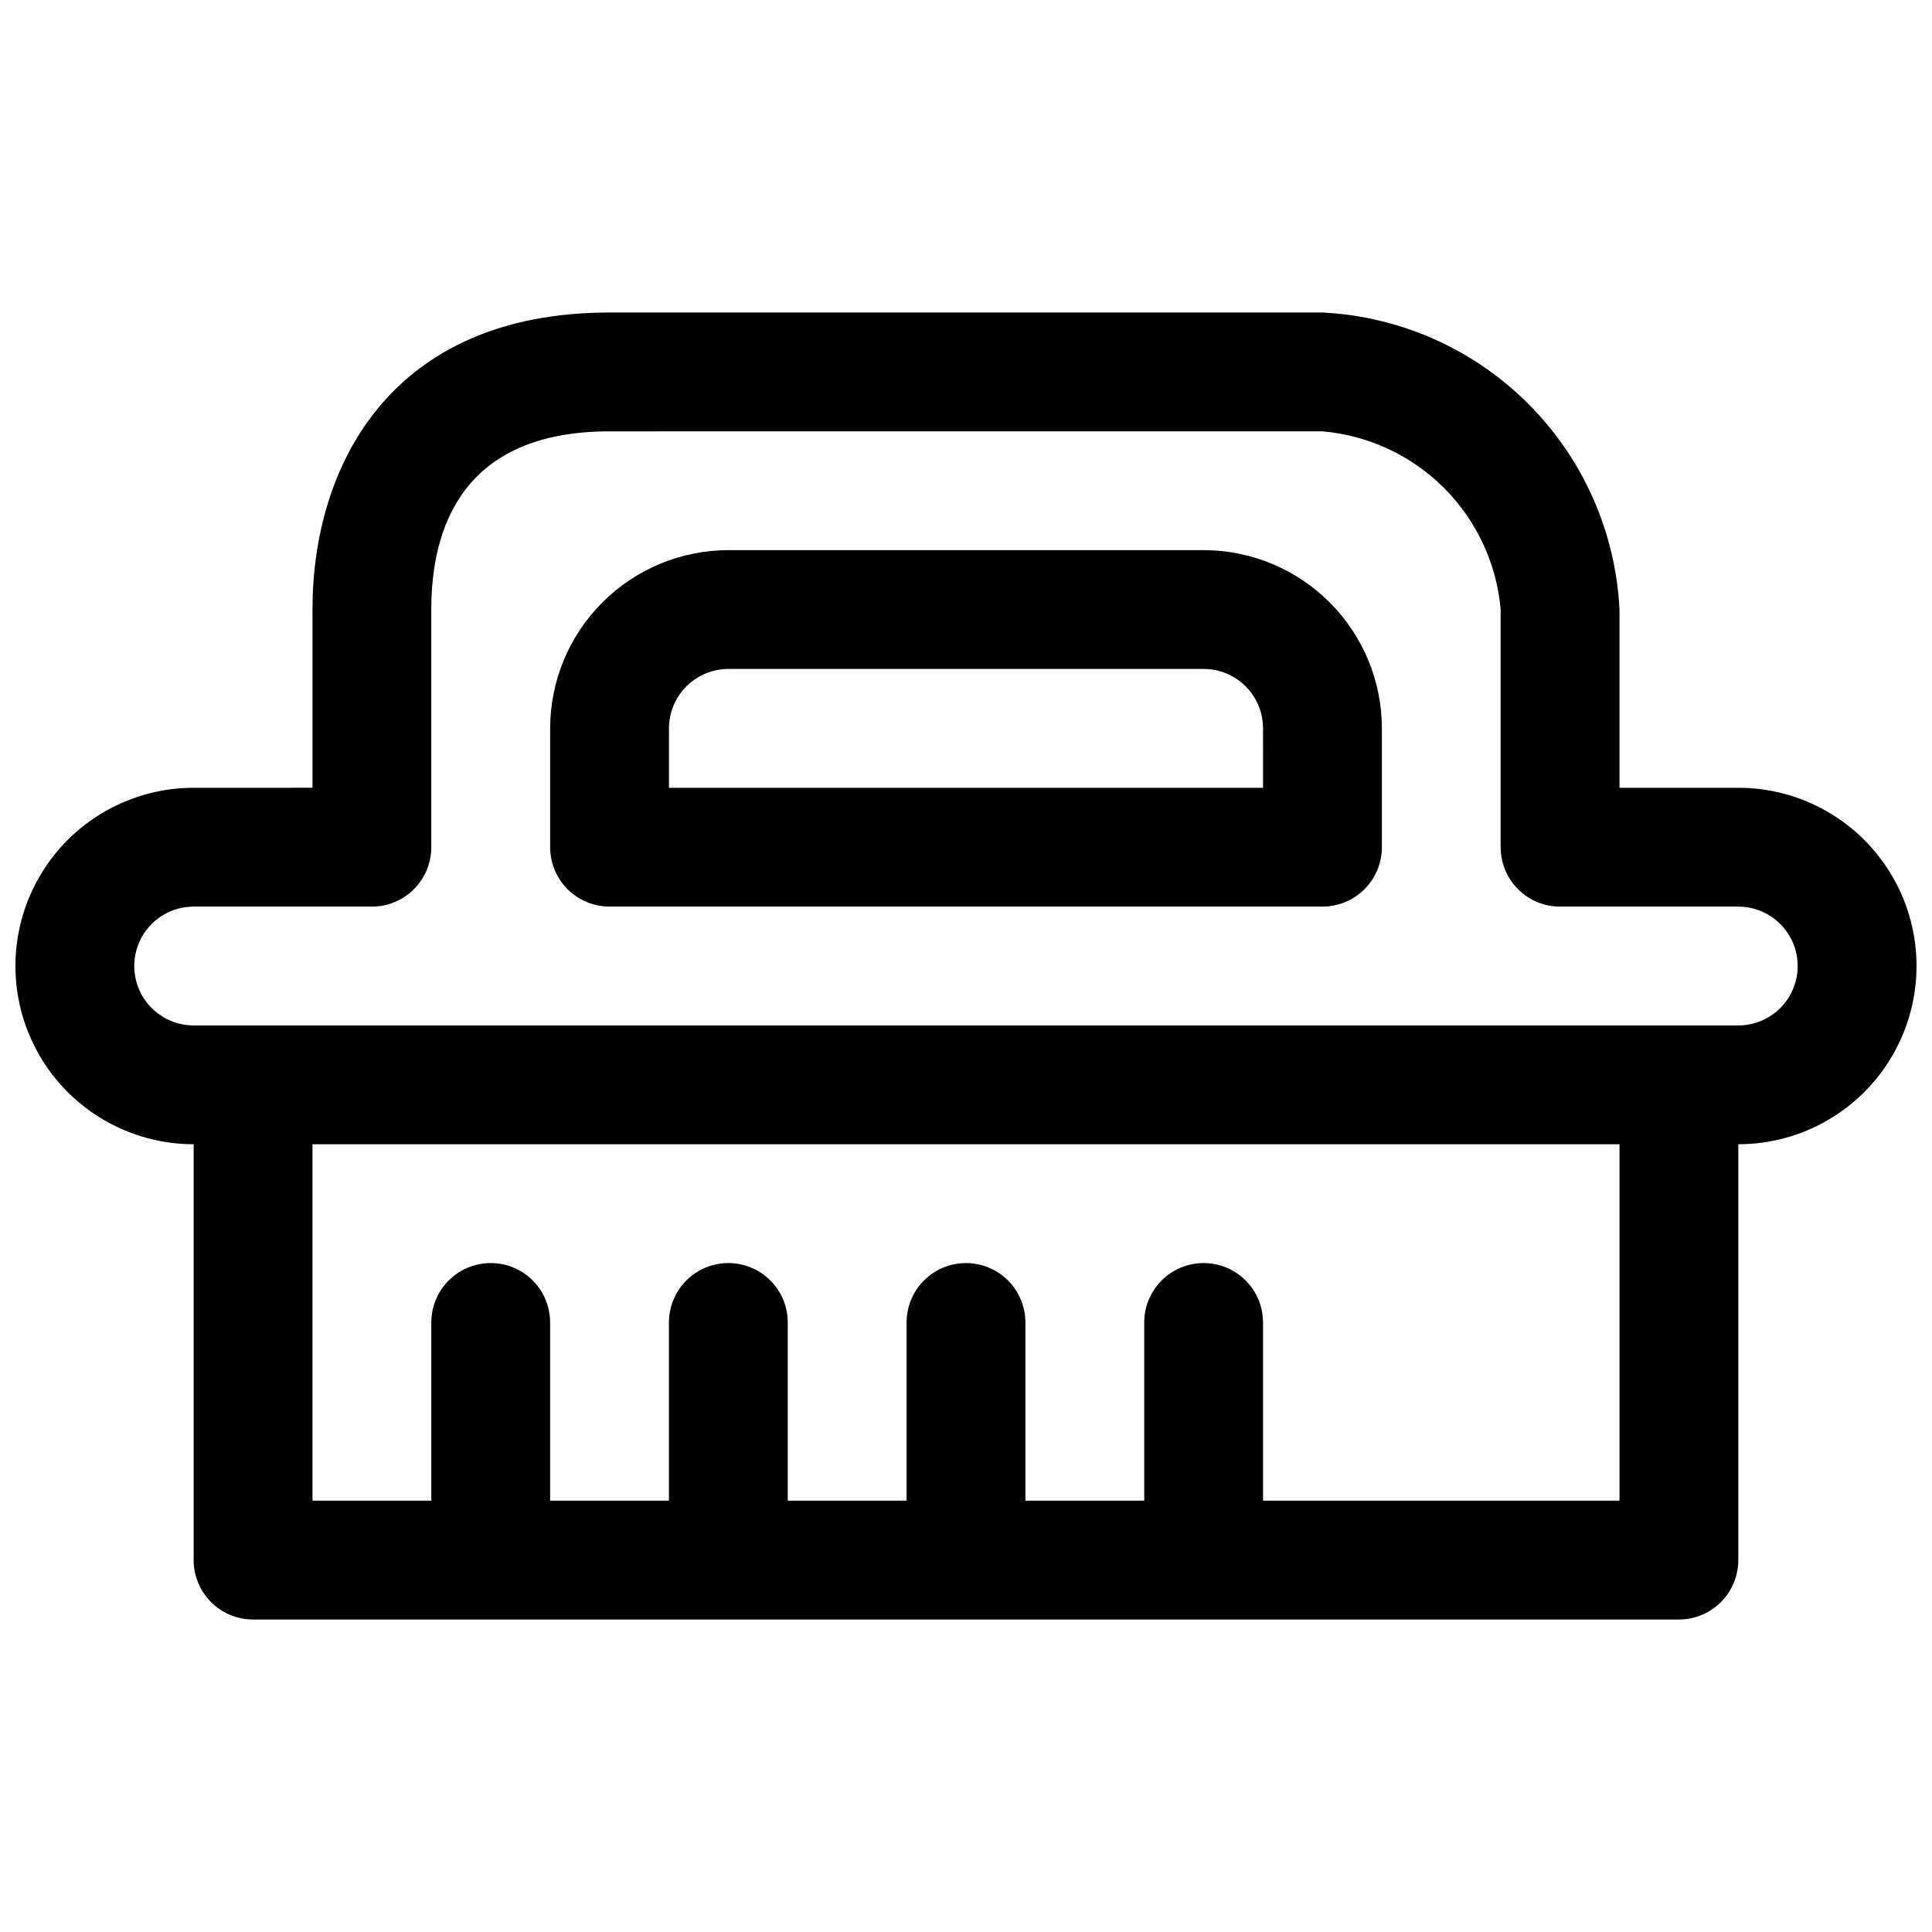 <?xml version="1.0" encoding="UTF-8"?>
<!-- Uploaded to: SVG Repo, www.svgrepo.com, Generator: SVG Repo Mixer Tools -->
<svg width="800px" height="800px" version="1.1" viewBox="144 144 512 512" xmlns="http://www.w3.org/2000/svg">
 <defs>
  <clipPath id="a">
   <path d="m148.09 226h503.81v348h-503.81z"/>
  </clipPath>
 </defs>
 <g clip-path="url(#a)">
  <path d="m604.67 352.77h-31.488v-47.23c-1.016-20.551-9.637-39.988-24.184-54.535-14.551-14.551-33.988-23.172-54.539-24.188h-188.93c-58.039 0-78.719 40.668-78.719 78.719v47.23l-31.492 0.004c-16.871 0-32.465 9.004-40.902 23.617-8.438 14.613-8.438 32.617 0 47.23s24.031 23.617 40.902 23.617v110.21c0 4.176 1.66 8.18 4.613 11.133 2.953 2.953 6.957 4.613 11.133 4.613h377.86c4.176 0 8.18-1.66 11.133-4.613 2.953-2.953 4.613-6.957 4.613-11.133v-110.21c16.875 0 32.465-9.004 40.902-23.617s8.438-32.617 0-47.23c-8.438-14.613-24.027-23.617-40.902-23.617zm-31.488 188.93h-94.465v-47.234c0-5.621-3-10.82-7.871-13.633s-10.875-2.812-15.746 0c-4.871 2.812-7.871 8.012-7.871 13.633v47.23l-31.488 0.004v-47.234c0-5.621-3-10.82-7.871-13.633s-10.875-2.812-15.746 0-7.871 8.012-7.871 13.633v47.23l-31.488 0.004v-47.234c0-5.621-3-10.82-7.871-13.633-4.871-2.812-10.871-2.812-15.746 0-4.871 2.812-7.871 8.012-7.871 13.633v47.23l-31.488 0.004v-47.234c0-5.621-3-10.82-7.871-13.633-4.871-2.812-10.871-2.812-15.742 0-4.871 2.812-7.875 8.012-7.875 13.633v47.23l-31.488 0.004v-94.465h346.37zm31.488-125.95h-409.35c-5.625 0-10.82-3-13.633-7.871s-2.812-10.875 0-15.746 8.008-7.871 13.633-7.871h47.234c4.176 0 8.18-1.656 11.133-4.609s4.609-6.957 4.609-11.133v-62.977c0-21.547 8.195-47.23 47.23-47.23l188.93-0.004c12.176 1.055 23.586 6.371 32.227 15.008 8.641 8.641 13.953 20.051 15.008 32.227v62.977c0 4.176 1.66 8.18 4.609 11.133 2.953 2.953 6.957 4.609 11.133 4.609h47.234c5.625 0 10.82 3 13.633 7.871s2.812 10.875 0 15.746-8.008 7.871-13.633 7.871z"/>
 </g>
 <path d="m462.98 289.79h-125.95c-12.523 0.012-24.531 4.992-33.387 13.848s-13.836 20.863-13.848 33.387v31.488c0 4.176 1.66 8.18 4.613 11.133s6.957 4.609 11.133 4.609h188.93c4.176 0 8.184-1.656 11.133-4.609 2.953-2.953 4.613-6.957 4.613-11.133v-31.488c-0.012-12.523-4.992-24.531-13.848-33.387s-20.863-13.836-33.383-13.848zm15.742 62.977h-157.44v-15.742c0-4.176 1.66-8.18 4.613-11.133s6.957-4.613 11.133-4.613h125.95c4.172 0 8.18 1.66 11.133 4.613 2.949 2.953 4.609 6.957 4.609 11.133z"/>
</svg>